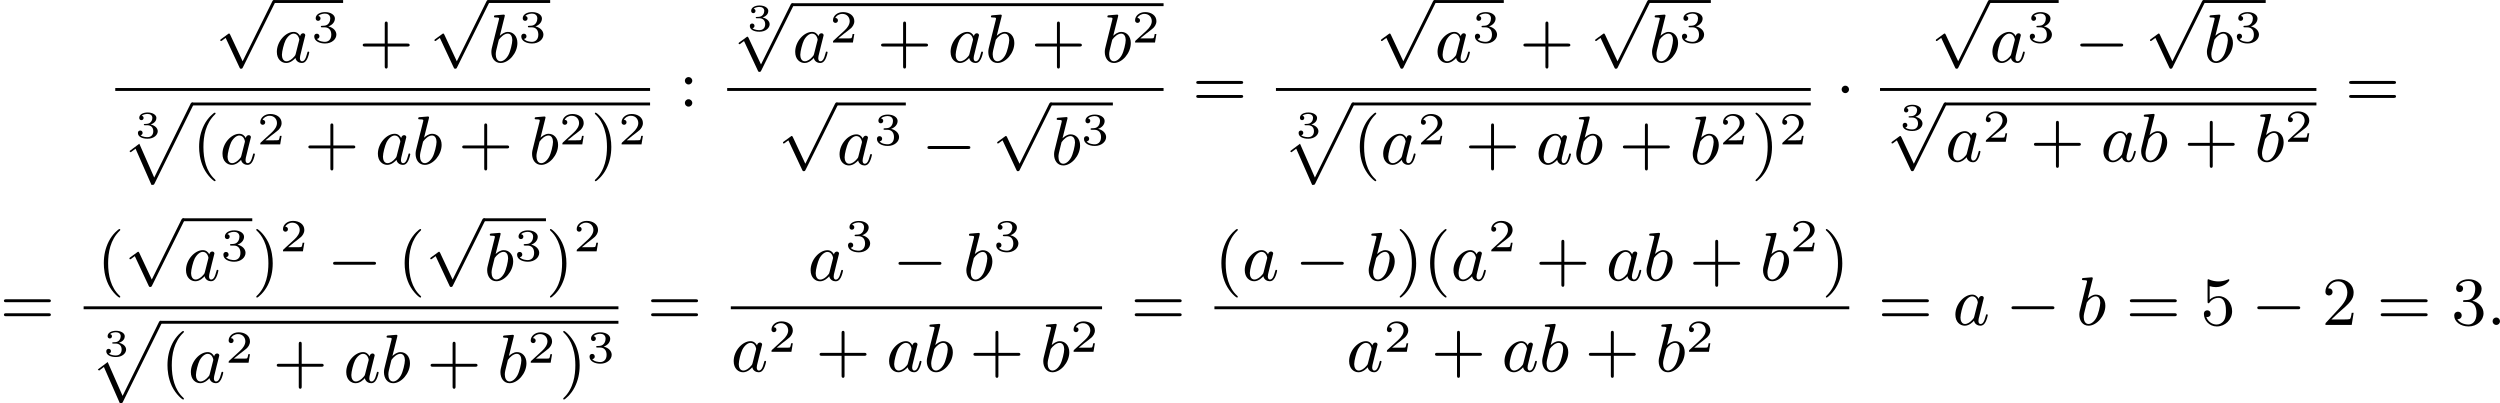 <?xml version='1.0' encoding='UTF-8'?>
<!-- This file was generated by dvisvgm 2.13.3 -->
<svg version='1.1' xmlns='http://www.w3.org/2000/svg' xmlns:xlink='http://www.w3.org/1999/xlink' width='653.08pt' height='105.335pt' viewBox='1.425 392.673 653.08 105.335'>
<defs>
<path id='g0-112' d='M3.9 10.383C4.196 10.383 4.214 10.383 4.304 10.204L9.343-.009C9.406-.134 9.406-.179 9.406-.188C9.406-.305 9.316-.386 9.217-.386C9.146-.386 9.074-.359 8.993-.188L4.259 9.424L2.313 5.003L1.022 5.972L1.184 6.124L1.82 5.649L3.9 10.383Z'/>
<path id='g2-58' d='M1.757-.484C1.757-.744 1.551-.968 1.273-.968S.789-.744 .789-.484S.995 0 1.273 0S1.757-.224 1.757-.484Z'/>
<path id='g2-97' d='M3.425-3.407C3.255-3.73 2.977-3.963 2.573-3.963C1.533-3.963 .377-2.726 .377-1.354C.377-.368 1.004 .099 1.605 .099C2.188 .099 2.663-.386 2.806-.556C2.905-.063 3.353 .099 3.64 .099C3.9 .099 4.125-.018 4.322-.395C4.483-.69 4.609-1.246 4.609-1.282C4.609-1.327 4.582-1.39 4.492-1.39C4.385-1.39 4.376-1.345 4.34-1.175C4.142-.395 3.945-.126 3.667-.126C3.443-.126 3.389-.341 3.389-.538C3.389-.708 3.434-.888 3.515-1.201L3.739-2.125C3.802-2.349 3.963-3.022 3.999-3.156C4.035-3.282 4.089-3.497 4.089-3.524C4.089-3.667 3.972-3.784 3.811-3.784C3.694-3.784 3.47-3.712 3.425-3.407ZM2.842-1.094C2.798-.924 2.798-.915 2.654-.744C2.331-.359 1.964-.126 1.632-.126C1.193-.126 1.04-.583 1.04-.968C1.04-1.408 1.3-2.439 1.515-2.869C1.802-3.407 2.215-3.739 2.573-3.739C3.174-3.739 3.309-3.022 3.309-2.959C3.309-2.914 3.291-2.86 3.282-2.824L2.842-1.094Z'/>
<path id='g2-98' d='M2.143-5.918C2.179-6.043 2.179-6.061 2.179-6.097C2.179-6.178 2.125-6.223 2.044-6.223C1.919-6.223 1.13-6.151 .95-6.133C.861-6.124 .762-6.115 .762-5.963C.762-5.846 .861-5.846 1.004-5.846C1.426-5.846 1.426-5.783 1.426-5.703C1.426-5.649 1.426-5.631 1.363-5.389L.888-3.497C.762-2.995 .646-2.537 .547-2.116C.484-1.892 .421-1.623 .421-1.336C.421-.565 .852 .099 1.623 .099C2.672 .099 3.82-1.166 3.82-2.511C3.82-3.425 3.255-3.963 2.582-3.963C2.125-3.963 1.731-3.649 1.524-3.452L2.143-5.918ZM1.399-2.941C1.65-3.3 2.107-3.739 2.564-3.739C2.986-3.739 3.156-3.318 3.156-2.896C3.156-2.493 2.905-1.381 2.627-.906C2.295-.332 1.901-.126 1.623-.126C1.175-.126 .995-.574 .995-1.031C.995-1.345 1.058-1.587 1.264-2.403L1.399-2.941Z'/>
<path id='g6-51' d='M1.644-1.649C2.102-1.649 2.406-1.365 2.406-.872C2.406-.364 2.092-.095 1.649-.095C1.594-.095 1.001-.095 .747-.354C.951-.384 1.011-.538 1.011-.658C1.011-.842 .872-.961 .707-.961C.548-.961 .399-.857 .399-.648C.399-.13 .986 .11 1.664 .11C2.481 .11 2.989-.384 2.989-.867C2.989-1.275 2.625-1.624 2.057-1.753C2.655-1.948 2.814-2.326 2.814-2.605C2.814-3.014 2.306-3.318 1.679-3.318C1.066-3.318 .573-3.059 .573-2.61C.573-2.376 .762-2.316 .857-2.316C1.001-2.316 1.141-2.421 1.141-2.6C1.141-2.715 1.081-2.854 .902-2.884C1.116-3.113 1.559-3.128 1.664-3.128C2.027-3.128 2.286-2.944 2.286-2.605C2.286-2.316 2.097-1.863 1.574-1.833C1.435-1.828 1.415-1.823 1.285-1.818C1.23-1.813 1.176-1.808 1.176-1.733C1.176-1.649 1.225-1.649 1.315-1.649H1.644Z'/>
<path id='g1-0' d='M6.052-2.053C6.214-2.053 6.384-2.053 6.384-2.251C6.384-2.439 6.205-2.439 6.052-2.439H1.103C.95-2.439 .771-2.439 .771-2.251C.771-2.053 .941-2.053 1.103-2.053H6.052Z'/>
<path id='g1-1' d='M1.757-2.251C1.757-2.511 1.551-2.735 1.273-2.735S.789-2.511 .789-2.251S.995-1.766 1.273-1.766S1.757-1.991 1.757-2.251Z'/>
<path id='g1-112' d='M3.587 7.621L1.955 4.133C1.892 3.999 1.856 3.99 1.811 3.99S1.748 4.008 1.677 4.062L.78 4.716C.699 4.77 .664 4.806 .664 4.869C.664 4.905 .69 4.976 .771 4.976C.825 4.976 .879 4.932 1.076 4.779C1.157 4.725 1.273 4.636 1.372 4.564L3.183 8.437C3.255 8.59 3.3 8.59 3.38 8.59C3.515 8.59 3.551 8.554 3.622 8.41L7.801-.009C7.828-.063 7.864-.134 7.864-.188C7.864-.305 7.774-.386 7.675-.386C7.595-.386 7.532-.35 7.451-.188L3.587 7.621Z'/>
<path id='g3-50' d='M3.216-1.118H2.995C2.983-1.034 2.923-.64 2.833-.574C2.792-.538 2.307-.538 2.224-.538H1.106L1.871-1.16C2.074-1.321 2.606-1.704 2.792-1.883C2.971-2.062 3.216-2.367 3.216-2.792C3.216-3.539 2.54-3.975 1.739-3.975C.968-3.975 .43-3.467 .43-2.905C.43-2.6 .687-2.564 .753-2.564C.903-2.564 1.076-2.672 1.076-2.887C1.076-3.019 .998-3.21 .735-3.21C.873-3.515 1.237-3.742 1.65-3.742C2.277-3.742 2.612-3.276 2.612-2.792C2.612-2.367 2.331-1.931 1.913-1.548L.496-.251C.436-.191 .43-.185 .43 0H3.031L3.216-1.118Z'/>
<path id='g3-51' d='M1.757-1.985C2.266-1.985 2.606-1.644 2.606-1.034C2.606-.377 2.212-.09 1.775-.09C1.614-.09 .998-.126 .729-.472C.962-.496 1.058-.652 1.058-.813C1.058-1.016 .915-1.154 .717-1.154C.556-1.154 .377-1.052 .377-.801C.377-.209 1.034 .126 1.793 .126C2.678 .126 3.27-.442 3.27-1.034C3.27-1.47 2.935-1.931 2.224-2.11C2.696-2.266 3.078-2.648 3.078-3.138C3.078-3.616 2.517-3.975 1.799-3.975C1.1-3.975 .568-3.652 .568-3.162C.568-2.905 .765-2.833 .885-2.833C1.04-2.833 1.201-2.941 1.201-3.15C1.201-3.335 1.07-3.443 .909-3.467C1.19-3.778 1.733-3.778 1.787-3.778C2.092-3.778 2.475-3.634 2.475-3.138C2.475-2.809 2.289-2.236 1.692-2.2C1.584-2.194 1.423-2.182 1.369-2.182C1.309-2.176 1.243-2.17 1.243-2.08C1.243-1.985 1.309-1.985 1.411-1.985H1.757Z'/>
<path id='g5-40' d='M3.058 2.134C3.058 2.089 3.031 2.062 2.977 2C1.82 .941 1.47-.672 1.47-2.242C1.47-3.631 1.739-5.317 3.004-6.519C3.04-6.554 3.058-6.581 3.058-6.626C3.058-6.689 3.013-6.725 2.95-6.725C2.842-6.725 2.035-6.079 1.551-5.102C1.121-4.241 .906-3.318 .906-2.251C.906-1.605 .986-.583 1.479 .475C2.008 1.578 2.842 2.233 2.95 2.233C3.013 2.233 3.058 2.197 3.058 2.134Z'/>
<path id='g5-41' d='M2.672-2.251C2.672-2.986 2.564-3.972 2.098-4.967C1.569-6.07 .735-6.725 .628-6.725C.538-6.725 .52-6.653 .52-6.626C.52-6.581 .538-6.554 .601-6.492C1.121-6.025 2.107-4.806 2.107-2.251C2.107-.968 1.874 .816 .574 2.026C.556 2.053 .52 2.089 .52 2.134C.52 2.161 .538 2.233 .628 2.233C.735 2.233 1.542 1.587 2.026 .61C2.457-.251 2.672-1.175 2.672-2.251Z'/>
<path id='g5-43' d='M6.33-2.053C6.456-2.053 6.644-2.053 6.644-2.242C6.644-2.439 6.474-2.439 6.33-2.439H3.775V-5.003C3.775-5.147 3.775-5.317 3.578-5.317C3.389-5.317 3.389-5.129 3.389-5.003V-2.439H.825C.699-2.439 .511-2.439 .511-2.251C.511-2.053 .681-2.053 .825-2.053H3.389V.511C3.389 .655 3.389 .825 3.587 .825C3.775 .825 3.775 .637 3.775 .511V-2.053H6.33Z'/>
<path id='g5-50' d='M4.142-1.587H3.891C3.873-1.47 3.802-.941 3.685-.798C3.631-.717 3.013-.717 2.833-.717H1.237L2.125-1.56C3.596-2.833 4.142-3.309 4.142-4.223C4.142-5.254 3.291-5.972 2.188-5.972C1.157-5.972 .457-5.156 .457-4.34C.457-3.891 .843-3.847 .924-3.847C1.121-3.847 1.39-3.99 1.39-4.313C1.39-4.582 1.201-4.779 .924-4.779C.879-4.779 .852-4.779 .816-4.77C1.031-5.407 1.605-5.694 2.089-5.694C3.004-5.694 3.318-4.842 3.318-4.223C3.318-3.309 2.627-2.564 2.197-2.098L.556-.323C.457-.224 .457-.206 .457 0H3.891L4.142-1.587Z'/>
<path id='g5-51' d='M2.735-3.156C3.569-3.47 3.963-4.125 3.963-4.743C3.963-5.434 3.201-5.972 2.268-5.972S.637-5.443 .637-4.761C.637-4.465 .834-4.295 1.094-4.295S1.542-4.483 1.542-4.743C1.542-5.057 1.327-5.192 1.022-5.192C1.255-5.568 1.802-5.747 2.242-5.747C2.986-5.747 3.129-5.156 3.129-4.734C3.129-4.465 3.075-4.035 2.851-3.694C2.573-3.291 2.26-3.273 2-3.255C1.775-3.237 1.757-3.237 1.686-3.237C1.605-3.228 1.533-3.219 1.533-3.12C1.533-3.004 1.605-3.004 1.757-3.004H2.179C2.959-3.004 3.3-2.376 3.3-1.524C3.3-.377 2.69-.054 2.233-.054C2.062-.054 1.193-.099 .789-.762C1.112-.717 1.363-.941 1.363-1.246C1.363-1.542 1.139-1.731 .879-1.731C.655-1.731 .386-1.596 .386-1.219C.386-.421 1.219 .197 2.26 .197C3.38 .197 4.214-.61 4.214-1.524C4.214-2.304 3.596-2.968 2.735-3.156Z'/>
<path id='g5-53' d='M.933-3.093C.933-2.932 .933-2.833 1.058-2.833C1.13-2.833 1.157-2.869 1.21-2.95C1.479-3.327 1.91-3.542 2.376-3.542C3.335-3.542 3.335-2.161 3.335-1.838C3.335-1.56 3.335-1.004 3.084-.601C2.842-.224 2.466-.054 2.116-.054C1.587-.054 .986-.386 .771-1.049C.78-1.049 .834-1.031 .897-1.031C1.076-1.031 1.336-1.148 1.336-1.47C1.336-1.748 1.139-1.91 .897-1.91C.708-1.91 .457-1.802 .457-1.444C.457-.628 1.139 .197 2.134 .197C3.219 .197 4.142-.681 4.142-1.793C4.142-2.878 3.371-3.766 2.394-3.766C1.964-3.766 1.524-3.622 1.21-3.3V-5.066C1.479-4.985 1.757-4.94 2.035-4.94C3.138-4.94 3.784-5.738 3.784-5.855C3.784-5.936 3.73-5.972 3.685-5.972C3.667-5.972 3.649-5.972 3.569-5.927C3.147-5.756 2.735-5.685 2.358-5.685C1.973-5.685 1.569-5.756 1.157-5.927C1.067-5.972 1.049-5.972 1.04-5.972C.933-5.972 .933-5.882 .933-5.73V-3.093Z'/>
<path id='g5-58' d='M1.757-3.38C1.757-3.649 1.542-3.865 1.273-3.865S.789-3.649 .789-3.38C.789-3.12 1.004-2.896 1.273-2.896S1.757-3.12 1.757-3.38ZM1.757-.484C1.757-.744 1.542-.968 1.273-.968S.789-.744 .789-.484C.789-.215 1.004 0 1.273 0S1.757-.215 1.757-.484Z'/>
<path id='g5-61' d='M6.348-2.968C6.474-2.968 6.644-2.968 6.644-3.156C6.644-3.353 6.447-3.353 6.312-3.353H.843C.708-3.353 .511-3.353 .511-3.156C.511-2.968 .69-2.968 .807-2.968H6.348ZM6.312-1.139C6.447-1.139 6.644-1.139 6.644-1.336C6.644-1.524 6.474-1.524 6.348-1.524H.807C.69-1.524 .511-1.524 .511-1.336C.511-1.139 .708-1.139 .843-1.139H6.312Z'/>
</defs>
<g id='page1' transform='matrix(2 0 0 2 0 0)'>
<use x='28.817' y='196.722' xlink:href='#g1-112'/>
<rect x='36.496' y='196.344' height='.379' width='9.033'/>
<use x='36.496' y='204.466' xlink:href='#g2-97'/>
<use x='41.378' y='201.892' xlink:href='#g3-51'/>
<use x='47.577' y='204.466' xlink:href='#g5-43'/>
<use x='56.792' y='196.722' xlink:href='#g1-112'/>
<rect x='64.472' y='196.344' height='.379' width='8.1'/>
<use x='64.472' y='204.466' xlink:href='#g2-98'/>
<use x='68.421' y='201.892' xlink:href='#g3-51'/>
<rect x='15.767' y='207.834' height='.379' width='69.855'/>
<use x='18.327' y='214.346' xlink:href='#g6-51'/>
<use x='16.597' y='210.105' xlink:href='#g0-112'/>
<rect x='25.813' y='209.727' height='.379' width='59.809'/>
<use x='25.813' y='217.774' xlink:href='#g5-40'/>
<use x='29.396' y='217.774' xlink:href='#g2-97'/>
<use x='34.278' y='215.2' xlink:href='#g3-50'/>
<use x='40.477' y='217.774' xlink:href='#g5-43'/>
<use x='49.693' y='217.774' xlink:href='#g2-97'/>
<use x='54.575' y='217.774' xlink:href='#g2-98'/>
<use x='60.571' y='217.774' xlink:href='#g5-43'/>
<use x='69.787' y='217.774' xlink:href='#g2-98'/>
<use x='73.736' y='215.2' xlink:href='#g3-50'/>
<use x='77.887' y='217.774' xlink:href='#g5-41'/>
<use x='81.471' y='215.2' xlink:href='#g3-50'/>
<use x='89.377' y='210.265' xlink:href='#g5-58'/>
<use x='98.252' y='200.37' xlink:href='#g6-51'/>
<use x='96.523' y='197.137' xlink:href='#g1-112'/>
<rect x='104.202' y='196.759' height='.379' width='48.491'/>
<use x='104.202' y='204.466' xlink:href='#g2-97'/>
<use x='109.084' y='201.892' xlink:href='#g3-50'/>
<use x='115.283' y='204.466' xlink:href='#g5-43'/>
<use x='124.498' y='204.466' xlink:href='#g2-97'/>
<use x='129.38' y='204.466' xlink:href='#g2-98'/>
<use x='135.377' y='204.466' xlink:href='#g5-43'/>
<use x='144.593' y='204.466' xlink:href='#g2-98'/>
<use x='148.542' y='201.892' xlink:href='#g3-50'/>
<rect x='95.692' y='207.834' height='.379' width='57'/>
<use x='102.315' y='210.105' xlink:href='#g1-112'/>
<rect x='109.994' y='209.727' height='.379' width='9.033'/>
<use x='109.994' y='217.849' xlink:href='#g2-97'/>
<use x='114.876' y='215.275' xlink:href='#g3-51'/>
<use x='121.075' y='217.849' xlink:href='#g1-0'/>
<use x='130.291' y='210.105' xlink:href='#g1-112'/>
<rect x='137.97' y='209.727' height='.379' width='8.1'/>
<use x='137.97' y='217.849' xlink:href='#g2-98'/>
<use x='141.919' y='215.275' xlink:href='#g3-51'/>
<use x='156.448' y='210.265' xlink:href='#g5-61'/>
<use x='180.421' y='196.722' xlink:href='#g1-112'/>
<rect x='188.1' y='196.344' height='.379' width='9.033'/>
<use x='188.1' y='204.466' xlink:href='#g2-97'/>
<use x='192.982' y='201.892' xlink:href='#g3-51'/>
<use x='199.181' y='204.466' xlink:href='#g5-43'/>
<use x='208.397' y='196.722' xlink:href='#g1-112'/>
<rect x='216.076' y='196.344' height='.379' width='8.1'/>
<use x='216.076' y='204.466' xlink:href='#g2-98'/>
<use x='220.025' y='201.892' xlink:href='#g3-51'/>
<rect x='167.371' y='207.834' height='.379' width='69.855'/>
<use x='169.931' y='214.346' xlink:href='#g6-51'/>
<use x='168.201' y='210.105' xlink:href='#g0-112'/>
<rect x='177.417' y='209.727' height='.379' width='59.809'/>
<use x='177.417' y='217.774' xlink:href='#g5-40'/>
<use x='181' y='217.774' xlink:href='#g2-97'/>
<use x='185.882' y='215.2' xlink:href='#g3-50'/>
<use x='192.081' y='217.774' xlink:href='#g5-43'/>
<use x='201.297' y='217.774' xlink:href='#g2-97'/>
<use x='206.179' y='217.774' xlink:href='#g2-98'/>
<use x='212.176' y='217.774' xlink:href='#g5-43'/>
<use x='221.391' y='217.774' xlink:href='#g2-98'/>
<use x='225.34' y='215.2' xlink:href='#g3-50'/>
<use x='229.491' y='217.774' xlink:href='#g5-41'/>
<use x='233.075' y='215.2' xlink:href='#g3-50'/>
<use x='240.469' y='210.265' xlink:href='#g1-1'/>
<use x='252.895' y='196.722' xlink:href='#g1-112'/>
<rect x='260.575' y='196.344' height='.379' width='9.033'/>
<use x='260.575' y='204.466' xlink:href='#g2-97'/>
<use x='265.457' y='201.892' xlink:href='#g3-51'/>
<use x='271.655' y='204.466' xlink:href='#g1-0'/>
<use x='280.871' y='196.722' xlink:href='#g1-112'/>
<rect x='288.55' y='196.344' height='.379' width='8.1'/>
<use x='288.55' y='204.466' xlink:href='#g2-98'/>
<use x='292.499' y='201.892' xlink:href='#g3-51'/>
<rect x='246.272' y='207.834' height='.379' width='57'/>
<use x='248.832' y='213.338' xlink:href='#g6-51'/>
<use x='247.103' y='210.105' xlink:href='#g1-112'/>
<rect x='254.782' y='209.727' height='.379' width='48.491'/>
<use x='254.782' y='217.434' xlink:href='#g2-97'/>
<use x='259.664' y='214.86' xlink:href='#g3-50'/>
<use x='265.863' y='217.434' xlink:href='#g5-43'/>
<use x='275.079' y='217.434' xlink:href='#g2-97'/>
<use x='279.961' y='217.434' xlink:href='#g2-98'/>
<use x='285.957' y='217.434' xlink:href='#g5-43'/>
<use x='295.173' y='217.434' xlink:href='#g2-98'/>
<use x='299.122' y='214.86' xlink:href='#g3-50'/>
<use x='307.028' y='210.265' xlink:href='#g5-61'/>
<use x='.712' y='238.78' xlink:href='#g5-61'/>
<use x='13.366' y='232.972' xlink:href='#g5-40'/>
<use x='16.95' y='225.229' xlink:href='#g1-112'/>
<rect x='24.63' y='224.85' height='.379' width='9.033'/>
<use x='24.63' y='232.972' xlink:href='#g2-97'/>
<use x='29.512' y='230.398' xlink:href='#g3-51'/>
<use x='33.663' y='232.972' xlink:href='#g5-41'/>
<use x='37.246' y='229.163' xlink:href='#g3-50'/>
<use x='43.445' y='232.972' xlink:href='#g1-0'/>
<use x='52.661' y='232.972' xlink:href='#g5-40'/>
<use x='56.245' y='225.229' xlink:href='#g1-112'/>
<rect x='63.924' y='224.85' height='.379' width='8.1'/>
<use x='63.924' y='232.972' xlink:href='#g2-98'/>
<use x='67.873' y='230.398' xlink:href='#g3-51'/>
<use x='72.024' y='232.972' xlink:href='#g5-41'/>
<use x='75.608' y='229.163' xlink:href='#g3-50'/>
<rect x='11.635' y='236.349' height='.379' width='69.855'/>
<use x='14.195' y='242.862' xlink:href='#g6-51'/>
<use x='12.465' y='238.621' xlink:href='#g0-112'/>
<rect x='21.681' y='238.242' height='.379' width='59.809'/>
<use x='21.681' y='246.29' xlink:href='#g5-40'/>
<use x='25.265' y='246.29' xlink:href='#g2-97'/>
<use x='30.147' y='243.716' xlink:href='#g3-50'/>
<use x='36.346' y='246.29' xlink:href='#g5-43'/>
<use x='45.561' y='246.29' xlink:href='#g2-97'/>
<use x='50.443' y='246.29' xlink:href='#g2-98'/>
<use x='56.44' y='246.29' xlink:href='#g5-43'/>
<use x='65.655' y='246.29' xlink:href='#g2-98'/>
<use x='69.604' y='243.716' xlink:href='#g3-50'/>
<use x='73.755' y='246.29' xlink:href='#g5-41'/>
<use x='77.339' y='243.716' xlink:href='#g3-51'/>
<use x='85.245' y='238.78' xlink:href='#g5-61'/>
<use x='106.216' y='232.981' xlink:href='#g2-97'/>
<use x='111.098' y='229.172' xlink:href='#g3-51'/>
<use x='117.296' y='232.981' xlink:href='#g1-0'/>
<use x='126.512' y='232.981' xlink:href='#g2-98'/>
<use x='130.461' y='229.172' xlink:href='#g3-51'/>
<rect x='96.168' y='236.349' height='.379' width='48.491'/>
<use x='96.168' y='244.862' xlink:href='#g2-97'/>
<use x='101.05' y='242.288' xlink:href='#g3-50'/>
<use x='107.249' y='244.862' xlink:href='#g5-43'/>
<use x='116.465' y='244.862' xlink:href='#g2-97'/>
<use x='121.347' y='244.862' xlink:href='#g2-98'/>
<use x='127.344' y='244.862' xlink:href='#g5-43'/>
<use x='136.559' y='244.862' xlink:href='#g2-98'/>
<use x='140.508' y='242.288' xlink:href='#g3-50'/>
<use x='148.414' y='238.78' xlink:href='#g5-61'/>
<use x='159.337' y='232.972' xlink:href='#g5-40'/>
<use x='162.921' y='232.972' xlink:href='#g2-97'/>
<use x='169.851' y='232.972' xlink:href='#g1-0'/>
<use x='179.066' y='232.972' xlink:href='#g2-98'/>
<use x='183.015' y='232.972' xlink:href='#g5-41'/>
<use x='186.599' y='232.972' xlink:href='#g5-40'/>
<use x='190.183' y='232.972' xlink:href='#g2-97'/>
<use x='195.065' y='229.163' xlink:href='#g3-50'/>
<use x='201.264' y='232.972' xlink:href='#g5-43'/>
<use x='210.479' y='232.972' xlink:href='#g2-97'/>
<use x='215.361' y='232.972' xlink:href='#g2-98'/>
<use x='221.358' y='232.972' xlink:href='#g5-43'/>
<use x='230.573' y='232.972' xlink:href='#g2-98'/>
<use x='234.523' y='229.163' xlink:href='#g3-50'/>
<use x='238.674' y='232.972' xlink:href='#g5-41'/>
<rect x='159.337' y='236.349' height='.379' width='82.92'/>
<use x='176.552' y='244.862' xlink:href='#g2-97'/>
<use x='181.434' y='242.288' xlink:href='#g3-50'/>
<use x='187.633' y='244.862' xlink:href='#g5-43'/>
<use x='196.848' y='244.862' xlink:href='#g2-97'/>
<use x='201.73' y='244.862' xlink:href='#g2-98'/>
<use x='207.727' y='244.862' xlink:href='#g5-43'/>
<use x='216.943' y='244.862' xlink:href='#g2-98'/>
<use x='220.892' y='242.288' xlink:href='#g3-50'/>
<use x='246.013' y='238.78' xlink:href='#g5-61'/>
<use x='255.74' y='238.78' xlink:href='#g2-97'/>
<use x='262.67' y='238.78' xlink:href='#g1-0'/>
<use x='271.885' y='238.78' xlink:href='#g2-98'/>
<use x='278.394' y='238.78' xlink:href='#g5-61'/>
<use x='288.121' y='238.78' xlink:href='#g5-53'/>
<use x='294.777' y='238.78' xlink:href='#g1-0'/>
<use x='303.992' y='238.78' xlink:href='#g5-50'/>
<use x='311.16' y='238.78' xlink:href='#g5-61'/>
<use x='320.887' y='238.78' xlink:href='#g5-51'/>
<use x='325.495' y='238.78' xlink:href='#g2-58'/>
</g>
</svg>